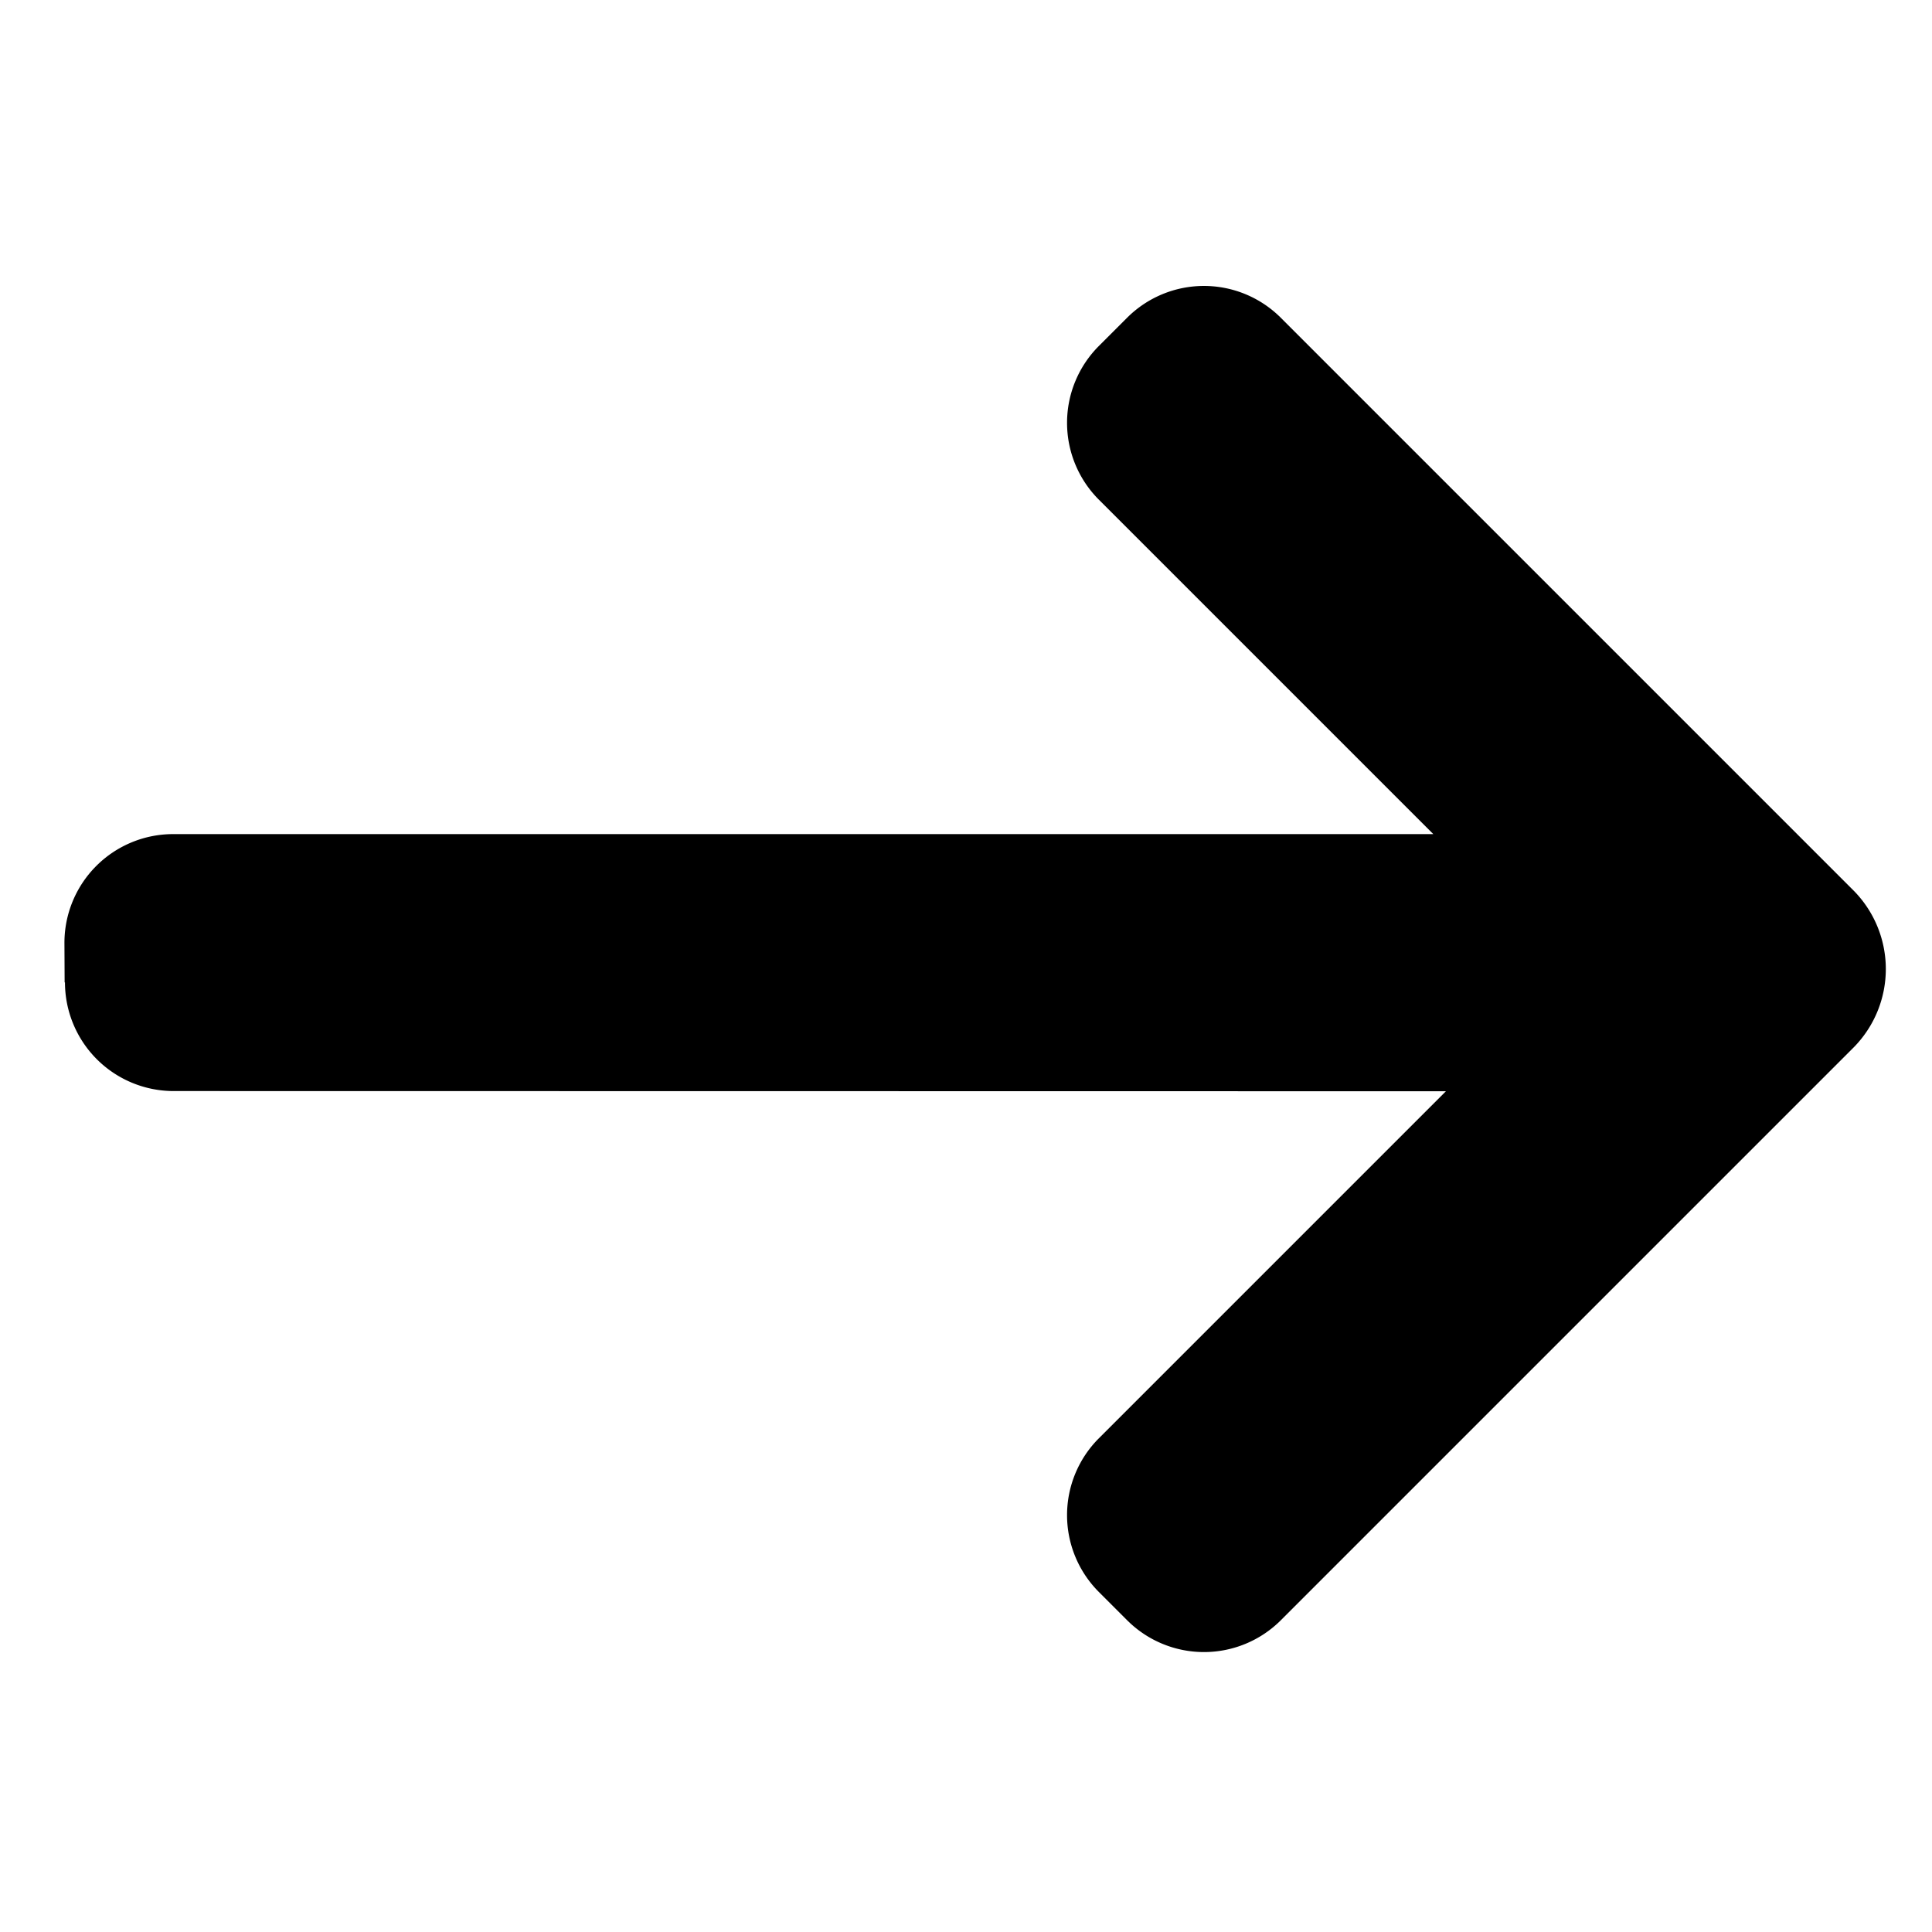 <svg xmlns="http://www.w3.org/2000/svg" width="35.542" height="35.541" viewBox="0 0 35.542 35.541"><path d="M23924.8,11938.872l-.516-.511a2,2,0,0,1,0-2.831l16.391-16.391h-8.7a2,2,0,0,1-2-2v-.733a2,2,0,0,1,2-2h14.91a2.054,2.054,0,0,1,2.033,2.031v14.911a2,2,0,0,1-2,2h-.734a2,2,0,0,1-2-2v-9.028l-16.553,16.548a2,2,0,0,1-2.826,0Z" transform="translate(-8474.142 -25341.373) rotate(45)"/></svg>